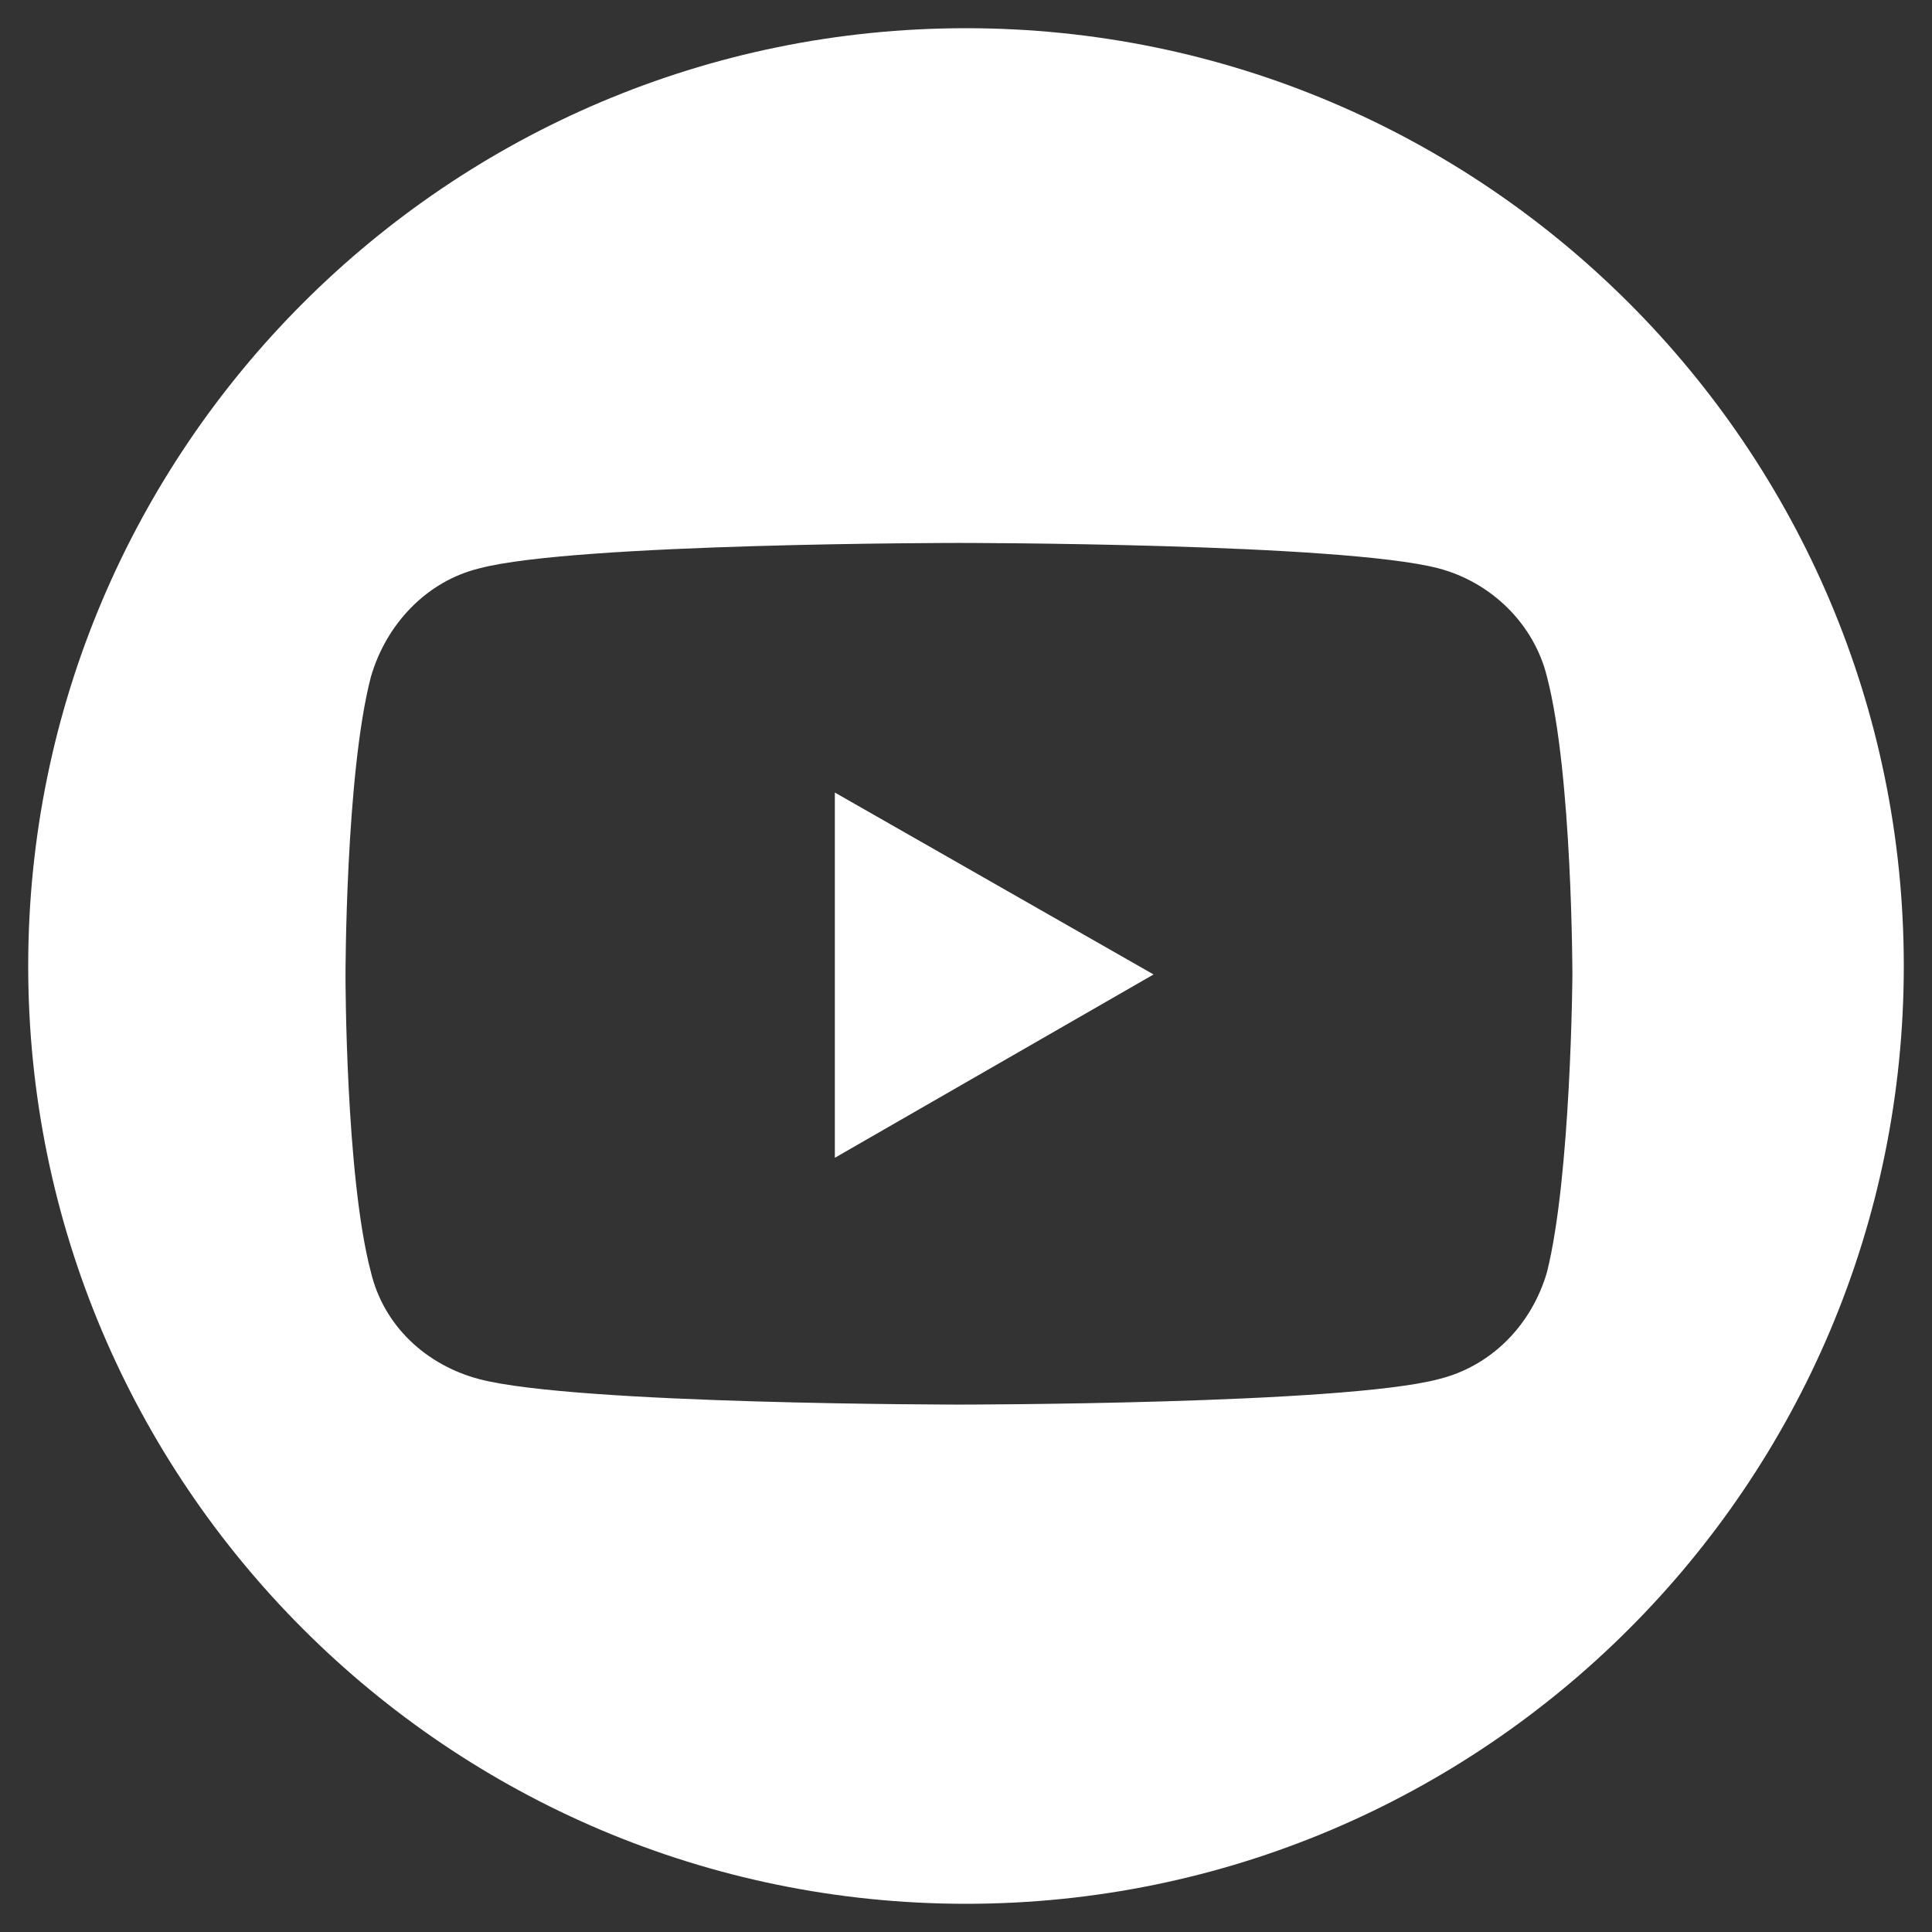 <?xml version="1.0" encoding="utf-8"?>
<!-- Generator: Adobe Illustrator 27.9.0, SVG Export Plug-In . SVG Version: 6.00 Build 0)  -->
<svg version="1.1" id="Calque_1" xmlns="http://www.w3.org/2000/svg" xmlns:xlink="http://www.w3.org/1999/xlink" x="0px" y="0px"
	 viewBox="0 0 137 137" style="enable-background:new 0 0 137 137;" xml:space="preserve">
<rect x="0" y="0" width="137" height="137" fill="#333333" stroke="none"/>
<style type="text/css">
	.st0{fill:#FFFFFF;}
</style>
<g>
	<polygon class="st0" points="59.2,82.1 81.8,69.1 59.2,56.2 	"/>
	<path class="st0" d="M68.5,2C31.8,2,2,31.8,2,68.5S31.8,135,68.5,135S135,105.2,135,68.5S105.2,2,68.5,2z M109.7,90.2
		c-1.1,3.8-4,6.7-7.7,7.6c-6.8,1.8-34,1.8-34,1.8s-27.1,0-34-1.8c-3.8-1-6.8-3.8-7.7-7.6c-1.8-6.8-1.8-21-1.8-21s0-14.3,1.8-21.2
		c1.1-3.8,4-6.8,7.7-7.7c6.8-1.8,34-1.8,34-1.8s27.1,0,34,1.8c3.8,1,6.8,4,7.7,7.7c1.8,6.9,1.8,21.2,1.8,21.2S111.4,83.4,109.7,90.2
		z"/>
</g>
</svg>
